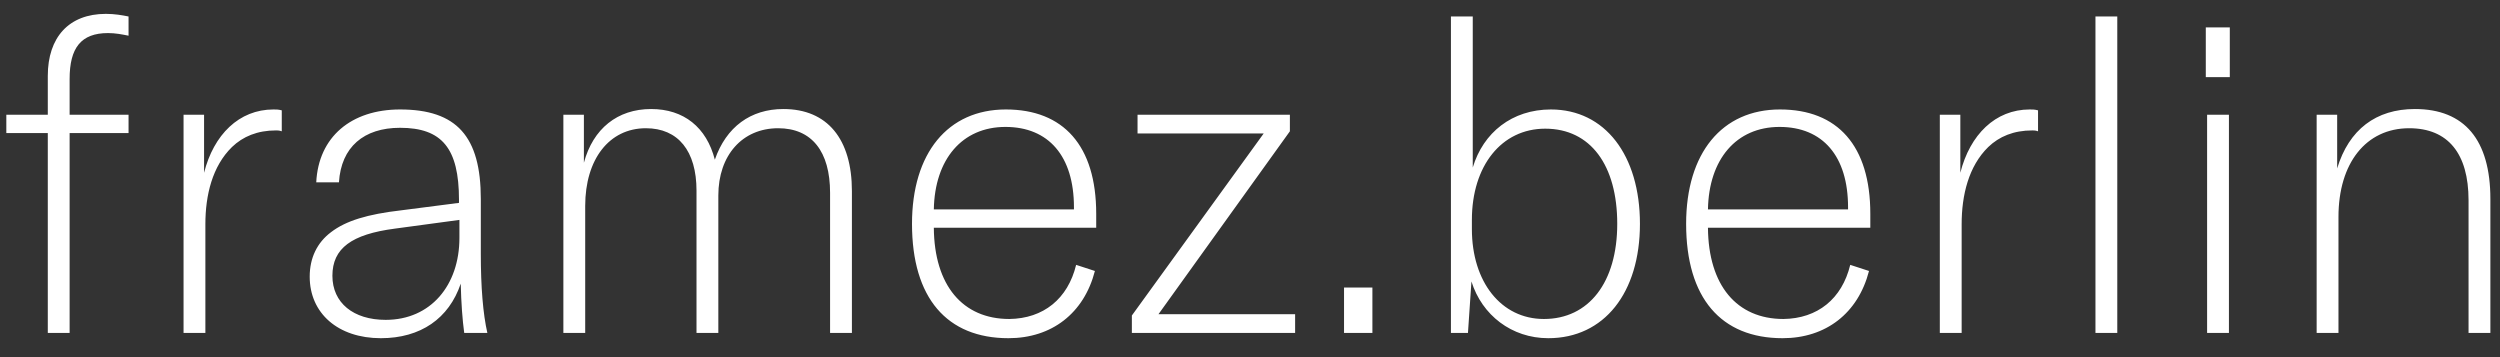 <svg width="126" height="18" viewBox="0 0 126 18" fill="none" xmlns="http://www.w3.org/2000/svg">
<rect x="0" y="0" width="126" height="18" fill="#333333" stroke="none"/>
<path d="M6.479 5.781V6.705H3.509V16.781H2.409V6.705H0.319V5.781H2.409V3.823C2.409 1.887 3.465 0.699 5.335 0.699C5.775 0.699 6.149 0.765 6.479 0.831V1.799C6.149 1.733 5.819 1.667 5.445 1.667C4.081 1.667 3.509 2.415 3.509 3.977V5.781H6.479ZM10.285 8.707C10.769 6.793 12.045 5.517 13.783 5.517C13.937 5.517 14.025 5.517 14.201 5.561V6.617C14.069 6.573 14.003 6.573 13.915 6.573C12.969 6.573 12.243 6.881 11.693 7.409C10.703 8.377 10.351 9.829 10.351 11.303V16.781H9.251V5.781H10.285V8.707ZM19.195 17.045C17.039 17.045 15.609 15.791 15.609 13.943C15.609 12.997 15.983 12.227 16.687 11.699C17.435 11.127 18.513 10.797 20.229 10.599L23.133 10.225V10.071C23.133 7.475 22.275 6.441 20.163 6.441C18.337 6.441 17.193 7.409 17.083 9.191H15.939C16.049 6.903 17.699 5.517 20.163 5.517C23.023 5.517 24.233 6.881 24.233 10.027V12.777C24.233 14.471 24.343 15.813 24.563 16.781H23.397C23.309 16.143 23.243 15.263 23.221 14.295C22.627 16.055 21.197 17.045 19.195 17.045ZM19.437 16.121C21.703 16.121 23.155 14.383 23.155 11.985V11.083L19.899 11.523C17.721 11.809 16.753 12.513 16.753 13.899C16.753 15.263 17.809 16.121 19.437 16.121ZM28.394 5.781H29.428V8.201C29.89 6.485 31.122 5.495 32.816 5.495C34.466 5.495 35.61 6.419 36.028 8.047C36.6 6.397 37.832 5.495 39.482 5.495C41.704 5.495 42.936 7.013 42.936 9.631V16.781H41.836V9.719C41.836 7.629 40.912 6.463 39.218 6.463C37.414 6.463 36.204 7.827 36.204 9.851V16.781H35.104V9.609C35.104 7.607 34.18 6.463 32.552 6.463C30.704 6.463 29.494 8.025 29.494 10.379V16.781H28.394V5.781ZM55.249 10.775V11.479H47.065C47.087 14.383 48.517 16.077 50.871 16.077C52.587 16.055 53.819 15.065 54.237 13.349L55.183 13.657C54.633 15.791 53.005 17.045 50.827 17.045C47.725 17.045 45.965 15.021 45.965 11.281C45.965 7.717 47.769 5.517 50.695 5.517C53.599 5.517 55.249 7.343 55.249 10.775ZM54.127 10.555V10.445C54.127 7.871 52.851 6.397 50.673 6.397C48.495 6.397 47.109 8.025 47.065 10.555H54.127ZM57.046 15.901L63.69 6.727H57.332V5.781H65.01V6.617L58.388 15.835H65.274V16.781H57.046V15.901ZM69.169 14.493V16.781H67.739V14.493H69.169ZM78.033 17.045C76.185 17.045 74.689 15.879 74.161 14.185L73.985 16.781H73.127V0.831H74.227V8.443C74.755 6.683 76.207 5.517 78.165 5.517C80.893 5.517 82.653 7.827 82.653 11.281C82.653 14.757 80.849 17.045 78.033 17.045ZM77.813 16.077C80.079 16.077 81.509 14.229 81.509 11.281C81.509 8.333 80.167 6.485 77.879 6.485C75.679 6.485 74.183 8.355 74.183 11.083V11.545C74.183 14.207 75.657 16.077 77.813 16.077ZM94.264 10.775V11.479H86.081C86.103 14.383 87.532 16.077 89.886 16.077C91.603 16.055 92.835 15.065 93.252 13.349L94.198 13.657C93.648 15.791 92.02 17.045 89.843 17.045C86.74 17.045 84.981 15.021 84.981 11.281C84.981 7.717 86.784 5.517 89.71 5.517C92.615 5.517 94.264 7.343 94.264 10.775ZM93.142 10.555V10.445C93.142 7.871 91.867 6.397 89.689 6.397C87.51 6.397 86.124 8.025 86.081 10.555H93.142ZM98.801 8.707C99.285 6.793 100.561 5.517 102.299 5.517C102.453 5.517 102.541 5.517 102.717 5.561V6.617C102.585 6.573 102.519 6.573 102.431 6.573C101.485 6.573 100.759 6.881 100.209 7.409C99.219 8.377 98.867 9.829 98.867 11.303V16.781H97.767V5.781H98.801V8.707ZM106.711 0.831V16.781H105.611V0.831H106.711ZM111.172 3.889V1.381H112.382V3.889H111.172ZM111.238 16.781V5.781H112.338V16.781H111.238ZM116.759 16.781V5.781H117.793V8.487C118.387 6.529 119.751 5.495 121.709 5.495C124.217 5.495 125.515 7.057 125.515 10.027V16.781H124.415V10.093C124.415 7.739 123.381 6.463 121.423 6.463C119.245 6.463 117.859 8.223 117.859 10.929V16.781H116.759Z" fill="white"/>
<a href="javascript:void(location.href=&#39;mailto:&#39;+String.fromCharCode(105,110,102,111,64,103,115,103,46,100,101))">
<rect fill="black" fill-opacity="0" y="3.245" width="7.326" height="26.51"/>
</a>
</svg>
